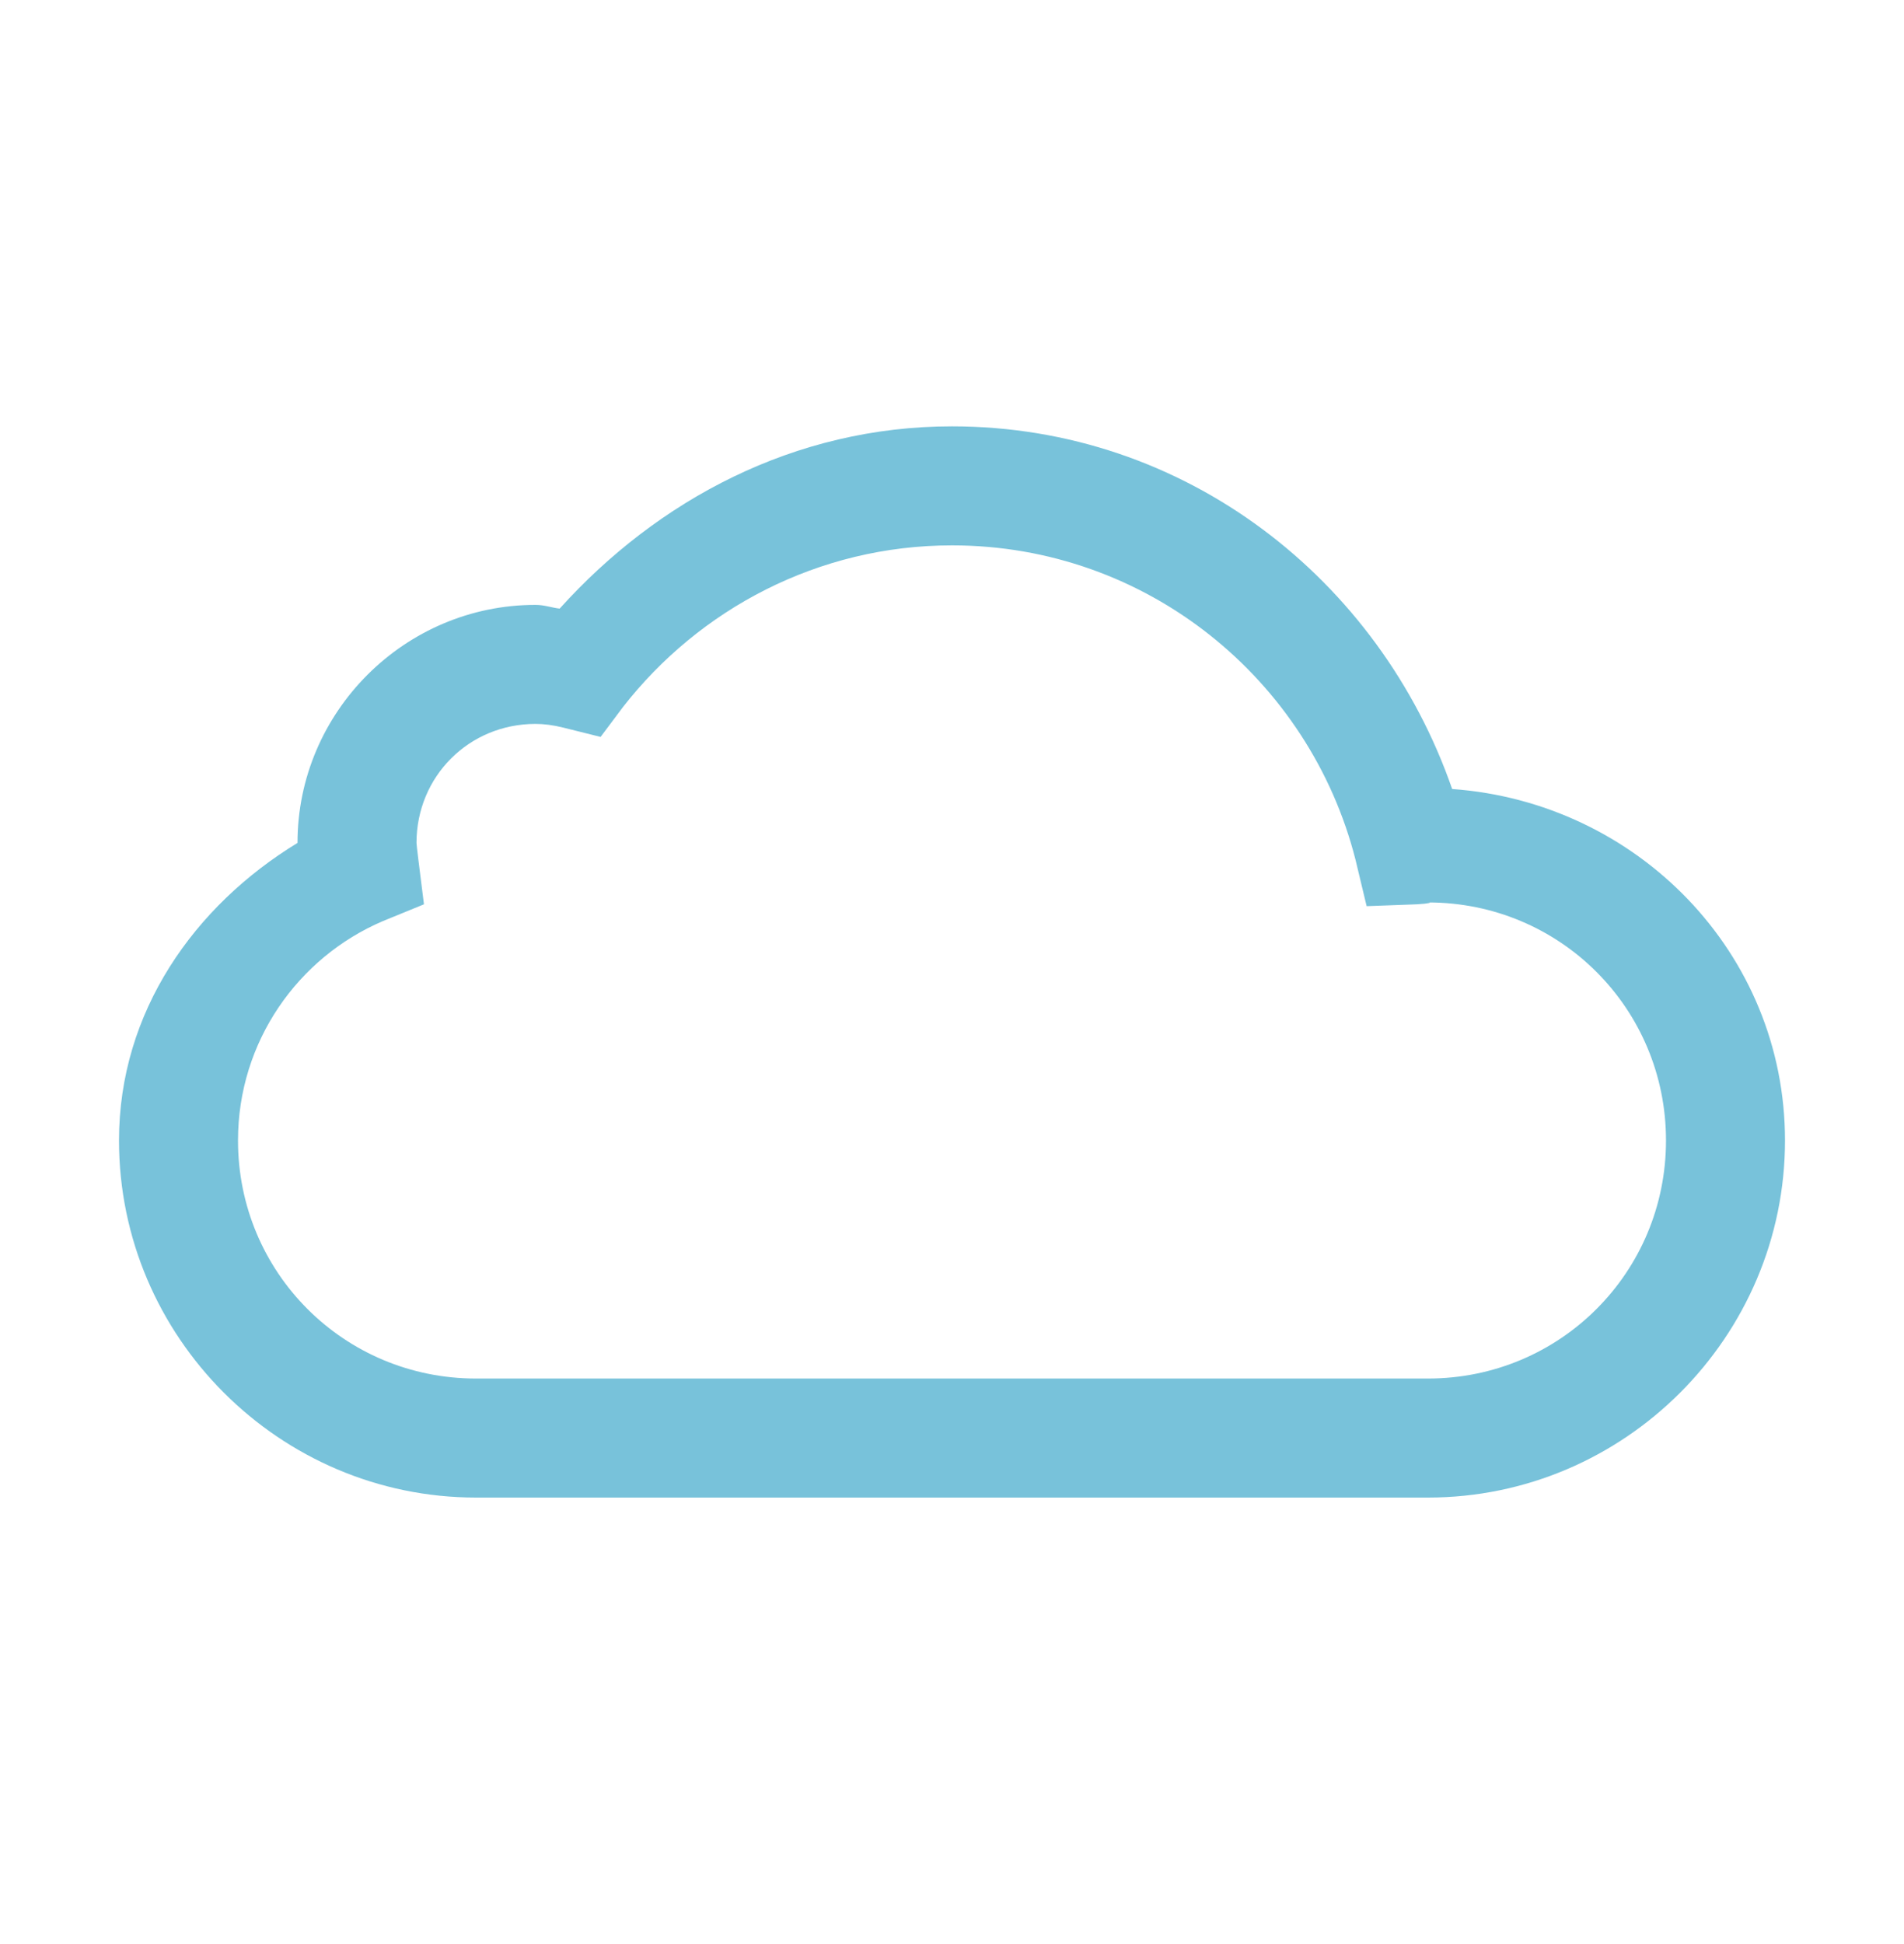 <svg width="48" height="49" viewBox="0 0 48 49" fill="none" xmlns="http://www.w3.org/2000/svg">
<path d="M24 10.746C20.027 10.746 16.576 12.604 14.109 15.34C13.904 15.316 13.723 15.246 13.5 15.246C10.201 15.246 7.5 17.947 7.5 21.246C4.904 22.828 3 25.5 3 28.746C3 33.697 7.049 37.746 12 37.746H36C40.951 37.746 45 33.697 45 28.746C45 24.012 41.268 20.221 36.609 19.887C34.775 14.607 29.889 10.746 24 10.746ZM24 13.746C28.916 13.746 33.018 17.127 34.172 21.668L34.453 22.84L35.719 22.793C36.035 22.775 36.105 22.746 36 22.746C39.328 22.746 42 25.418 42 28.746C42 32.074 39.328 34.746 36 34.746H12C8.672 34.746 6 32.074 6 28.746C6 26.256 7.512 24.129 9.656 23.215L10.688 22.793L10.547 21.668C10.518 21.422 10.5 21.281 10.5 21.246C10.5 19.57 11.824 18.246 13.5 18.246C13.711 18.246 13.945 18.275 14.203 18.34L15.141 18.574L15.703 17.824C17.625 15.357 20.625 13.746 24 13.746Z" fill="#78C2DA"/>
</svg>
